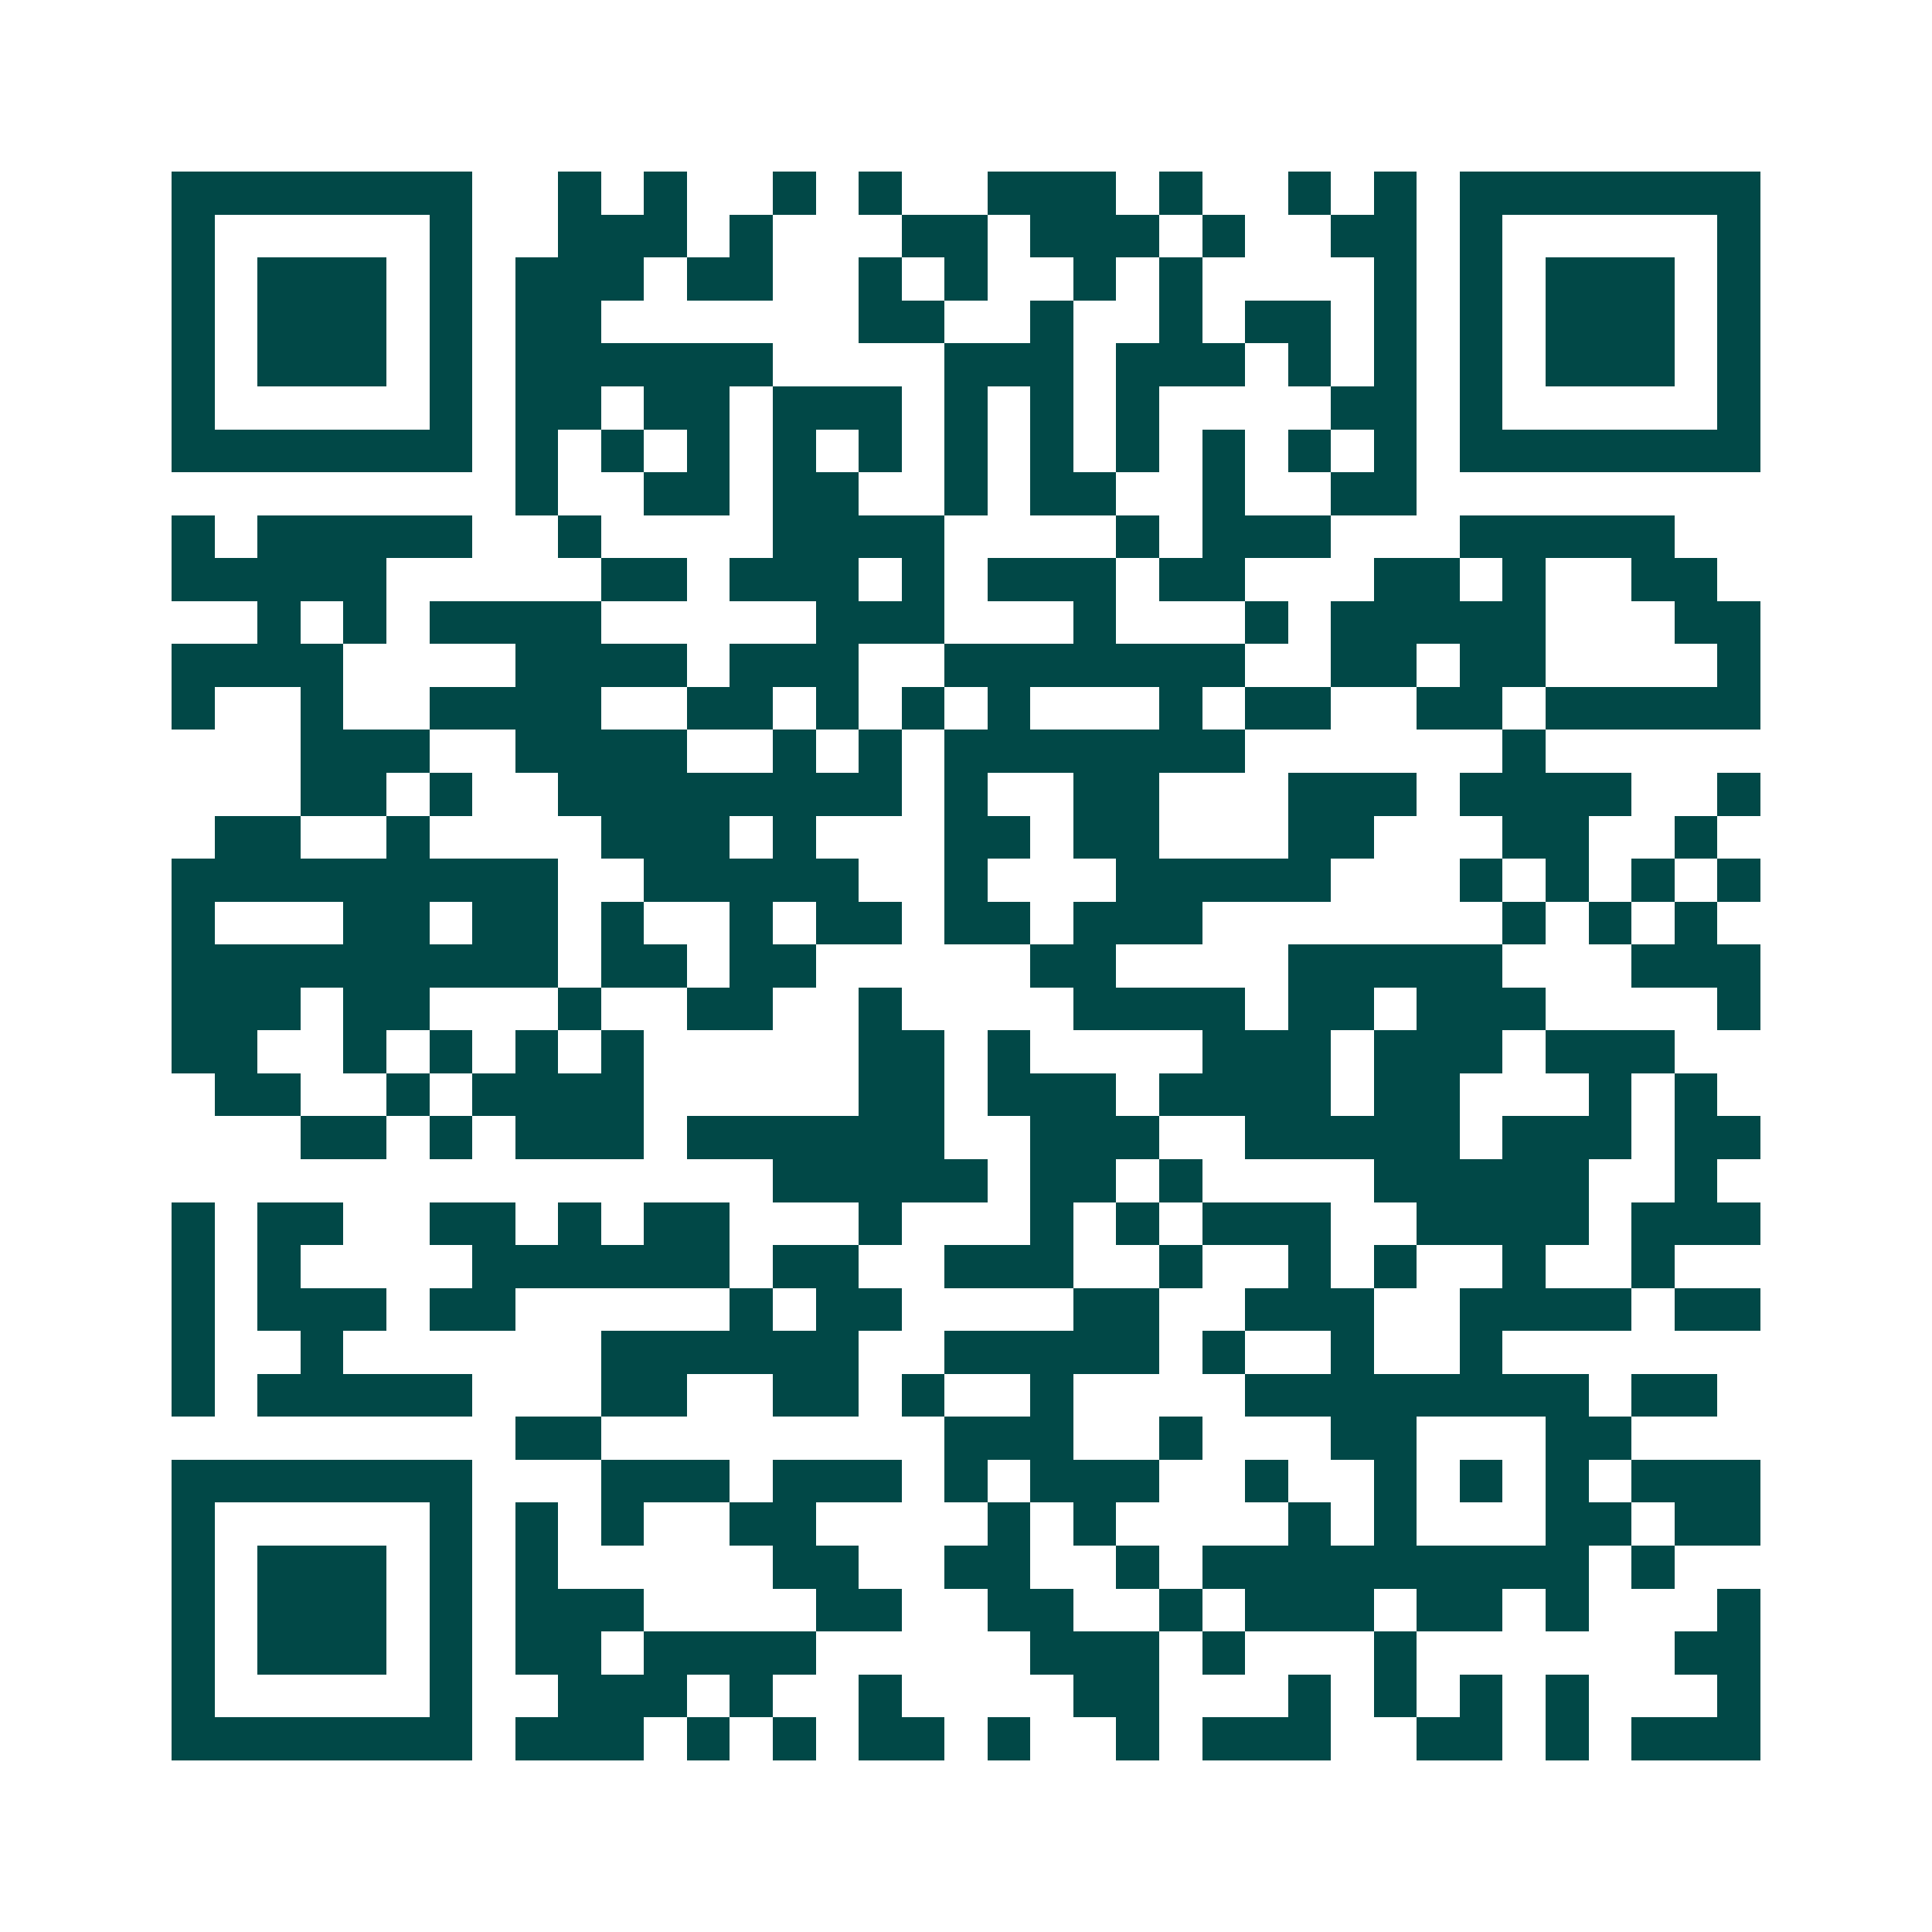 <svg xmlns="http://www.w3.org/2000/svg" width="200" height="200" viewBox="0 0 45 45" shape-rendering="crispEdges"><path fill="#ffffff" d="M0 0h45v45H0z"/><path stroke="#014847" d="M4 4.5h7m2 0h1m1 0h1m2 0h1m1 0h1m2 0h3m1 0h1m2 0h1m1 0h1m1 0h7M4 5.5h1m5 0h1m2 0h3m1 0h1m3 0h2m1 0h3m1 0h1m2 0h2m1 0h1m5 0h1M4 6.5h1m1 0h3m1 0h1m1 0h3m1 0h2m2 0h1m1 0h1m2 0h1m1 0h1m4 0h1m1 0h1m1 0h3m1 0h1M4 7.5h1m1 0h3m1 0h1m1 0h2m6 0h2m2 0h1m2 0h1m1 0h2m1 0h1m1 0h1m1 0h3m1 0h1M4 8.5h1m1 0h3m1 0h1m1 0h6m4 0h3m1 0h3m1 0h1m1 0h1m1 0h1m1 0h3m1 0h1M4 9.5h1m5 0h1m1 0h2m1 0h2m1 0h3m1 0h1m1 0h1m1 0h1m4 0h2m1 0h1m5 0h1M4 10.5h7m1 0h1m1 0h1m1 0h1m1 0h1m1 0h1m1 0h1m1 0h1m1 0h1m1 0h1m1 0h1m1 0h1m1 0h7M12 11.5h1m2 0h2m1 0h2m2 0h1m1 0h2m2 0h1m2 0h2M4 12.5h1m1 0h5m2 0h1m4 0h4m4 0h1m1 0h3m3 0h5M4 13.5h5m5 0h2m1 0h3m1 0h1m1 0h3m1 0h2m3 0h2m1 0h1m2 0h2M6 14.5h1m1 0h1m1 0h4m5 0h3m3 0h1m3 0h1m1 0h5m3 0h2M4 15.5h4m4 0h4m1 0h3m2 0h7m2 0h2m1 0h2m4 0h1M4 16.5h1m2 0h1m2 0h4m2 0h2m1 0h1m1 0h1m1 0h1m3 0h1m1 0h2m2 0h2m1 0h5M7 17.5h3m2 0h4m2 0h1m1 0h1m1 0h7m6 0h1M7 18.5h2m1 0h1m2 0h8m1 0h1m2 0h2m3 0h3m1 0h4m2 0h1M5 19.5h2m2 0h1m4 0h3m1 0h1m3 0h2m1 0h2m3 0h2m3 0h2m2 0h1M4 20.5h9m2 0h5m2 0h1m3 0h5m3 0h1m1 0h1m1 0h1m1 0h1M4 21.5h1m3 0h2m1 0h2m1 0h1m2 0h1m1 0h2m1 0h2m1 0h3m7 0h1m1 0h1m1 0h1M4 22.5h9m1 0h2m1 0h2m5 0h2m4 0h5m3 0h3M4 23.5h3m1 0h2m3 0h1m2 0h2m2 0h1m4 0h4m1 0h2m1 0h3m4 0h1M4 24.5h2m2 0h1m1 0h1m1 0h1m1 0h1m5 0h2m1 0h1m4 0h3m1 0h3m1 0h3M5 25.5h2m2 0h1m1 0h4m5 0h2m1 0h3m1 0h4m1 0h2m3 0h1m1 0h1M7 26.5h2m1 0h1m1 0h3m1 0h6m2 0h3m2 0h5m1 0h3m1 0h2M18 27.5h5m1 0h2m1 0h1m4 0h5m2 0h1M4 28.5h1m1 0h2m2 0h2m1 0h1m1 0h2m3 0h1m3 0h1m1 0h1m1 0h3m2 0h4m1 0h3M4 29.5h1m1 0h1m4 0h6m1 0h2m2 0h3m2 0h1m2 0h1m1 0h1m2 0h1m2 0h1M4 30.5h1m1 0h3m1 0h2m5 0h1m1 0h2m4 0h2m2 0h3m2 0h4m1 0h2M4 31.5h1m2 0h1m6 0h6m2 0h5m1 0h1m2 0h1m2 0h1M4 32.5h1m1 0h5m3 0h2m2 0h2m1 0h1m2 0h1m4 0h8m1 0h2M12 33.5h2m8 0h3m2 0h1m3 0h2m3 0h2M4 34.5h7m3 0h3m1 0h3m1 0h1m1 0h3m2 0h1m2 0h1m1 0h1m1 0h1m1 0h3M4 35.5h1m5 0h1m1 0h1m1 0h1m2 0h2m4 0h1m1 0h1m4 0h1m1 0h1m3 0h2m1 0h2M4 36.5h1m1 0h3m1 0h1m1 0h1m5 0h2m2 0h2m2 0h1m1 0h9m1 0h1M4 37.5h1m1 0h3m1 0h1m1 0h3m4 0h2m2 0h2m2 0h1m1 0h3m1 0h2m1 0h1m3 0h1M4 38.5h1m1 0h3m1 0h1m1 0h2m1 0h4m5 0h3m1 0h1m3 0h1m6 0h2M4 39.5h1m5 0h1m2 0h3m1 0h1m2 0h1m4 0h2m3 0h1m1 0h1m1 0h1m1 0h1m3 0h1M4 40.5h7m1 0h3m1 0h1m1 0h1m1 0h2m1 0h1m2 0h1m1 0h3m2 0h2m1 0h1m1 0h3"/></svg>
